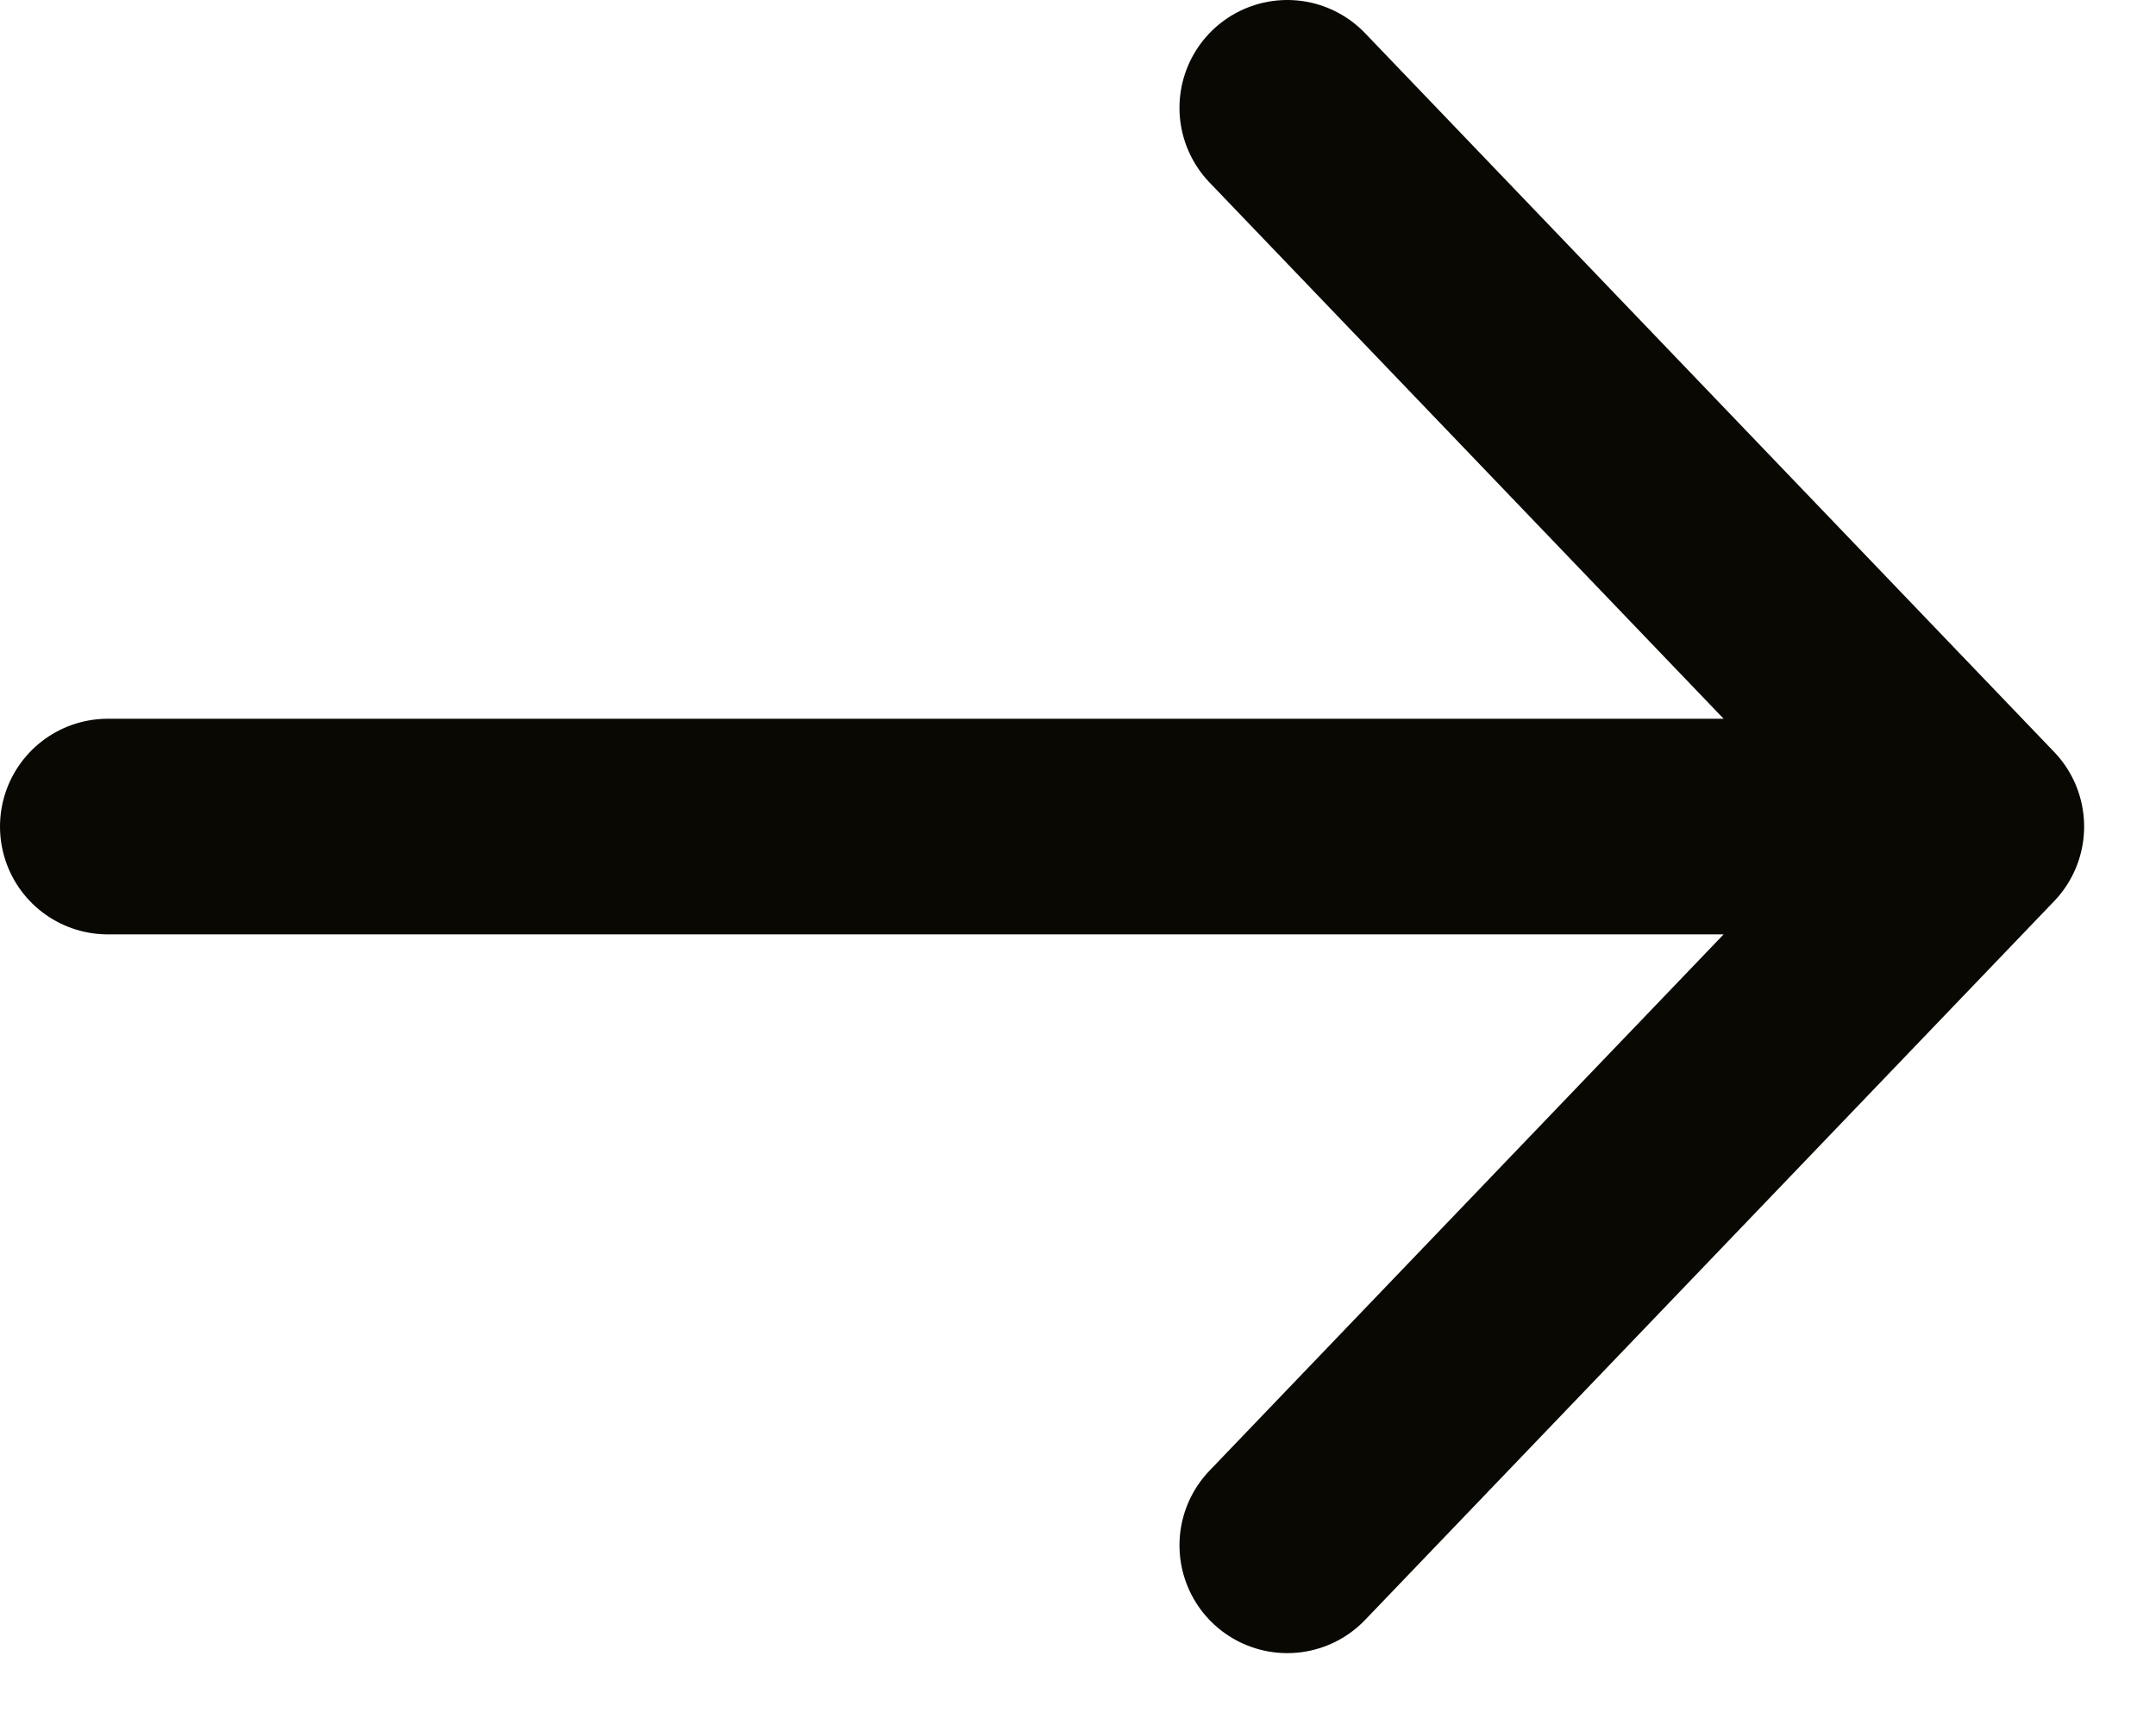 <svg width="15" height="12" viewBox="0 0 15 12" fill="none" xmlns="http://www.w3.org/2000/svg">
<path d="M0.75 5.75H13.75M13.75 5.75L8.956 0.75M13.75 5.75L8.956 10.75" stroke="#090803" stroke-width="1.5" stroke-linecap="round" stroke-linejoin="round"/>
</svg>
